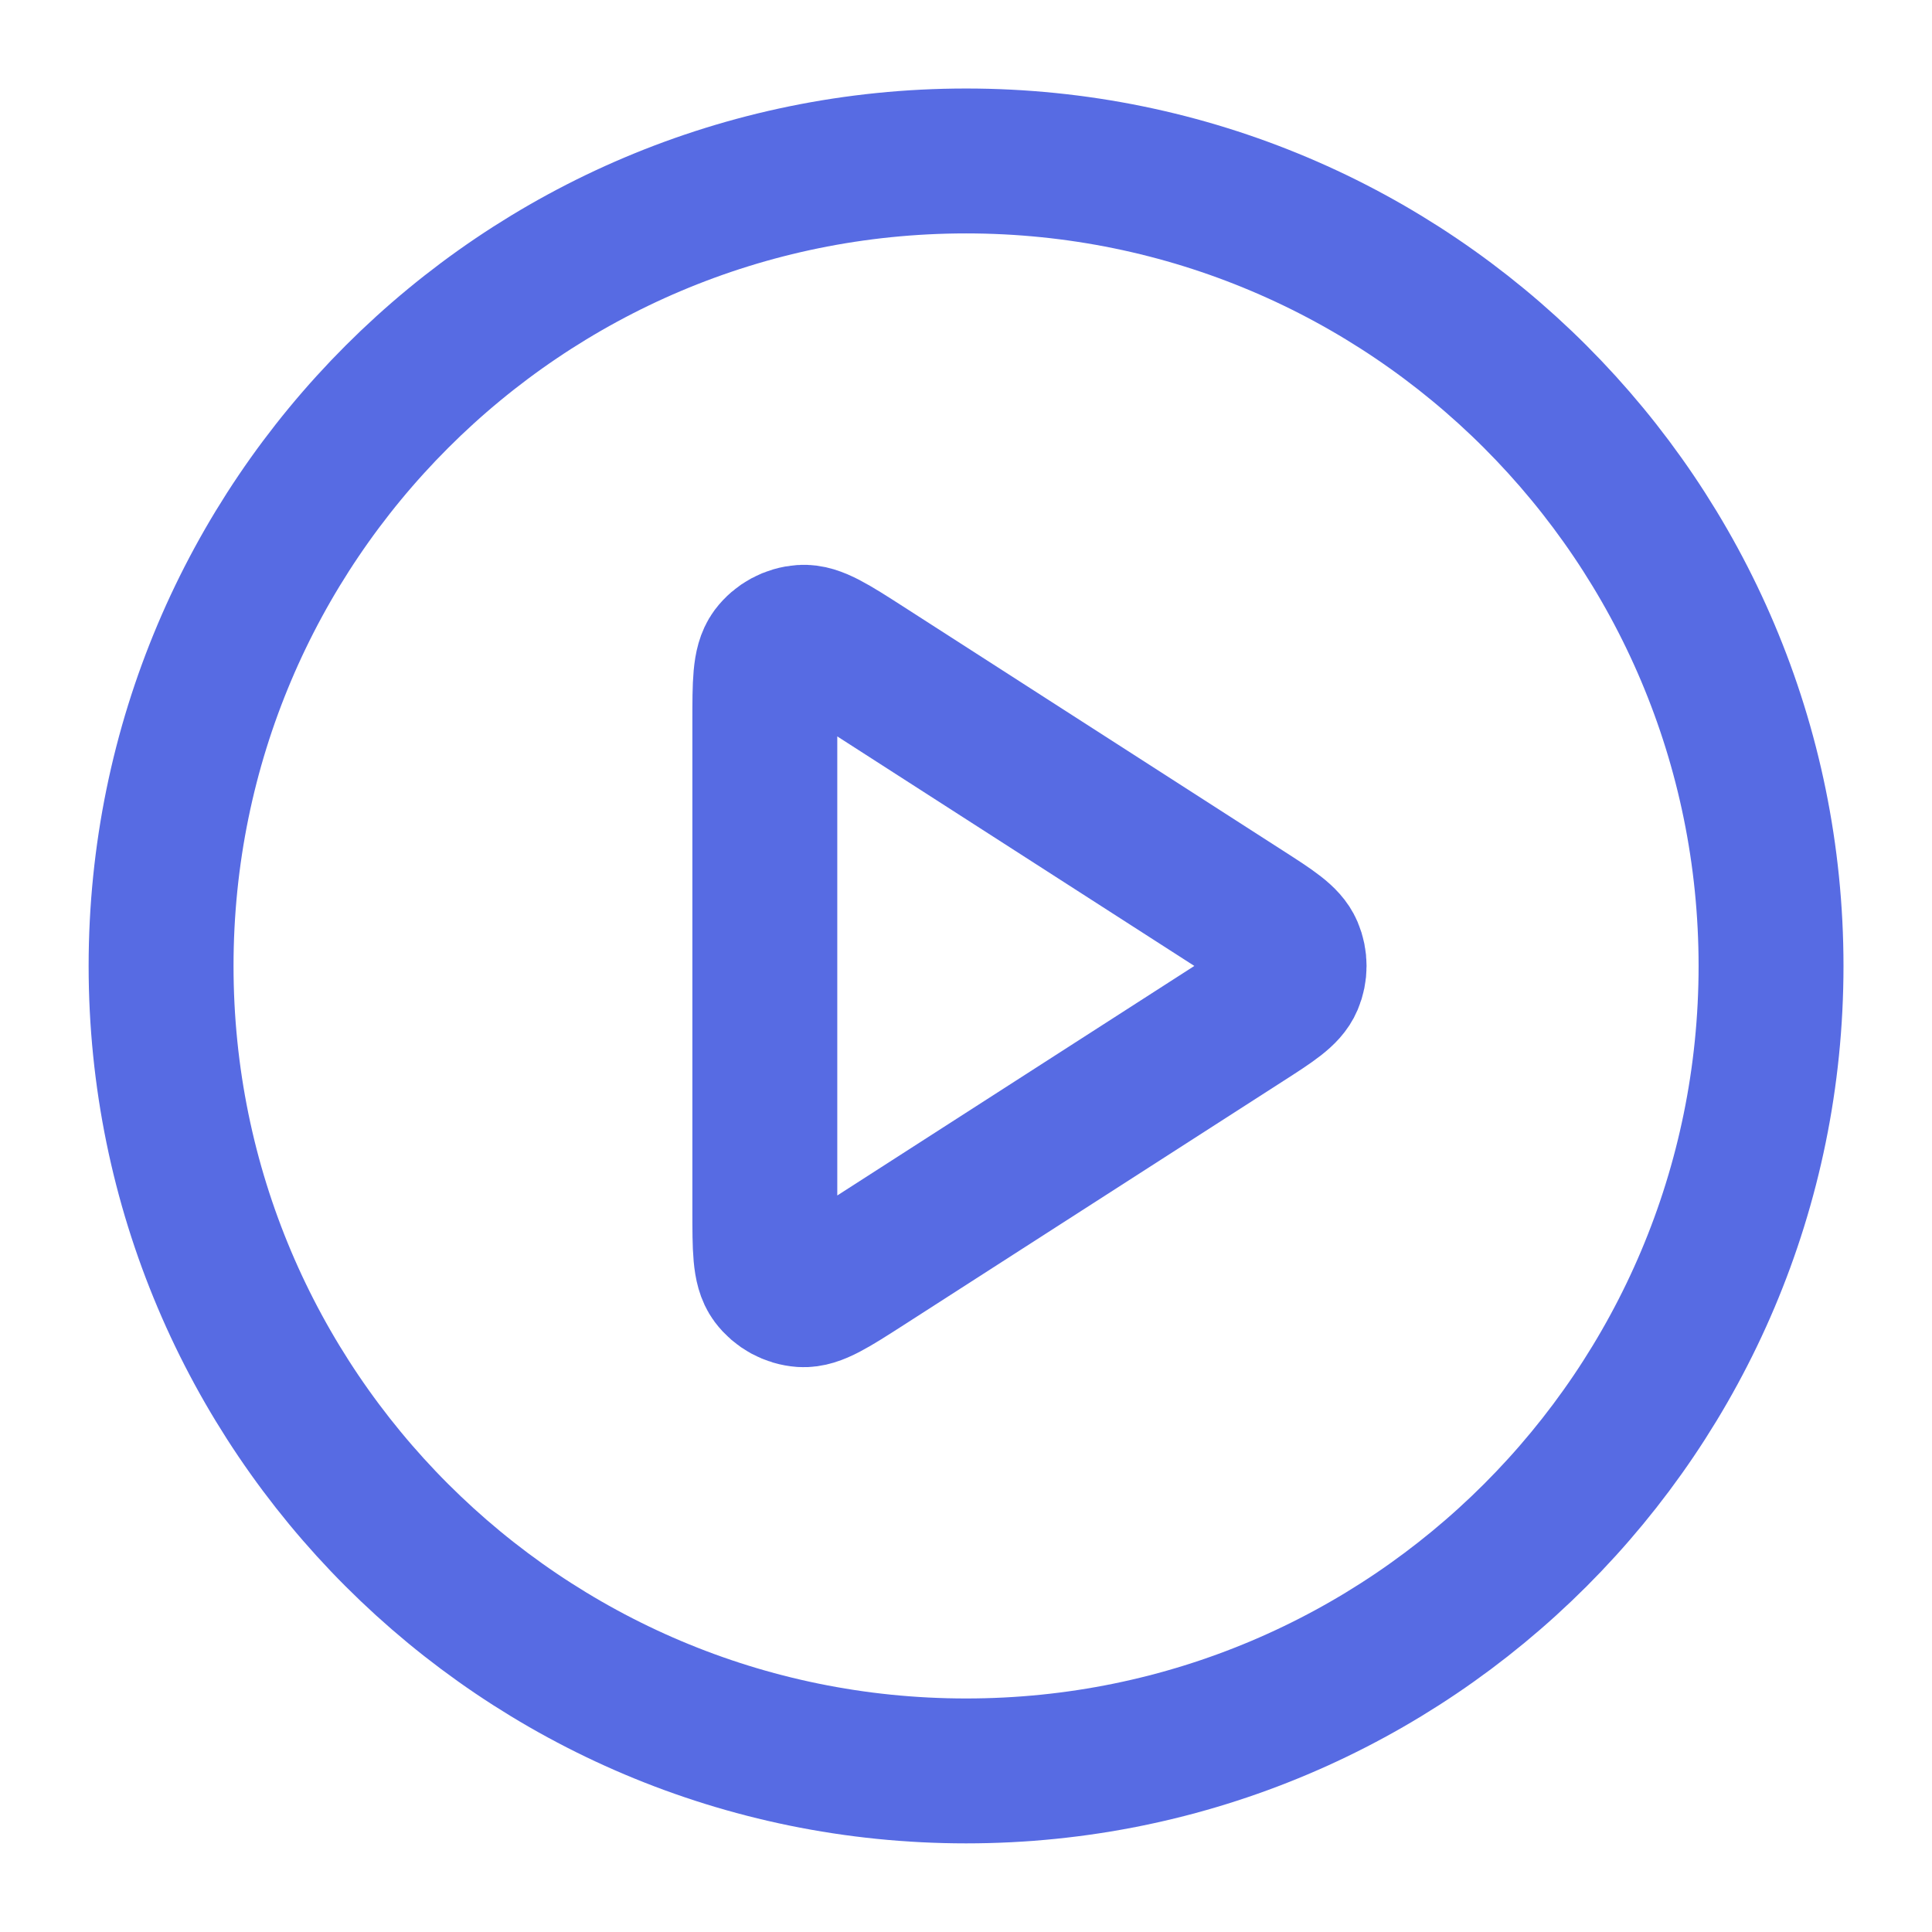 <svg width="16" height="16" viewBox="0 0 16 16" fill="none" xmlns="http://www.w3.org/2000/svg">
<g clip-path="url(#clip0_2467_37805)">
<path d="M8.001 14.666C11.683 14.666 14.667 11.682 14.667 8C14.667 4.318 11.683 1.333 8.001 1.333C4.319 1.333 1.334 4.318 1.334 8C1.334 11.682 4.319 14.666 8.001 14.666Z" stroke="#576BE3" stroke-width="1.2" stroke-linecap="round" stroke-linejoin="round"/>
<path d="M6.334 5.977C6.334 5.658 6.334 5.499 6.4 5.41C6.458 5.333 6.547 5.285 6.644 5.278C6.754 5.27 6.888 5.356 7.156 5.528L10.303 7.551C10.535 7.7 10.651 7.775 10.691 7.87C10.726 7.953 10.726 8.046 10.691 8.129C10.651 8.224 10.535 8.299 10.303 8.448L7.156 10.471C6.888 10.643 6.754 10.729 6.644 10.722C6.547 10.715 6.458 10.666 6.4 10.589C6.334 10.5 6.334 10.341 6.334 10.023V5.977Z" stroke="#576BE3" stroke-width="1.2" stroke-linecap="round" stroke-linejoin="round"/>
</g>
<defs>
<clipPath id="clip0_2467_37805">
<rect width="16" height="16" fill="white"/>
</clipPath>
</defs>
</svg>
